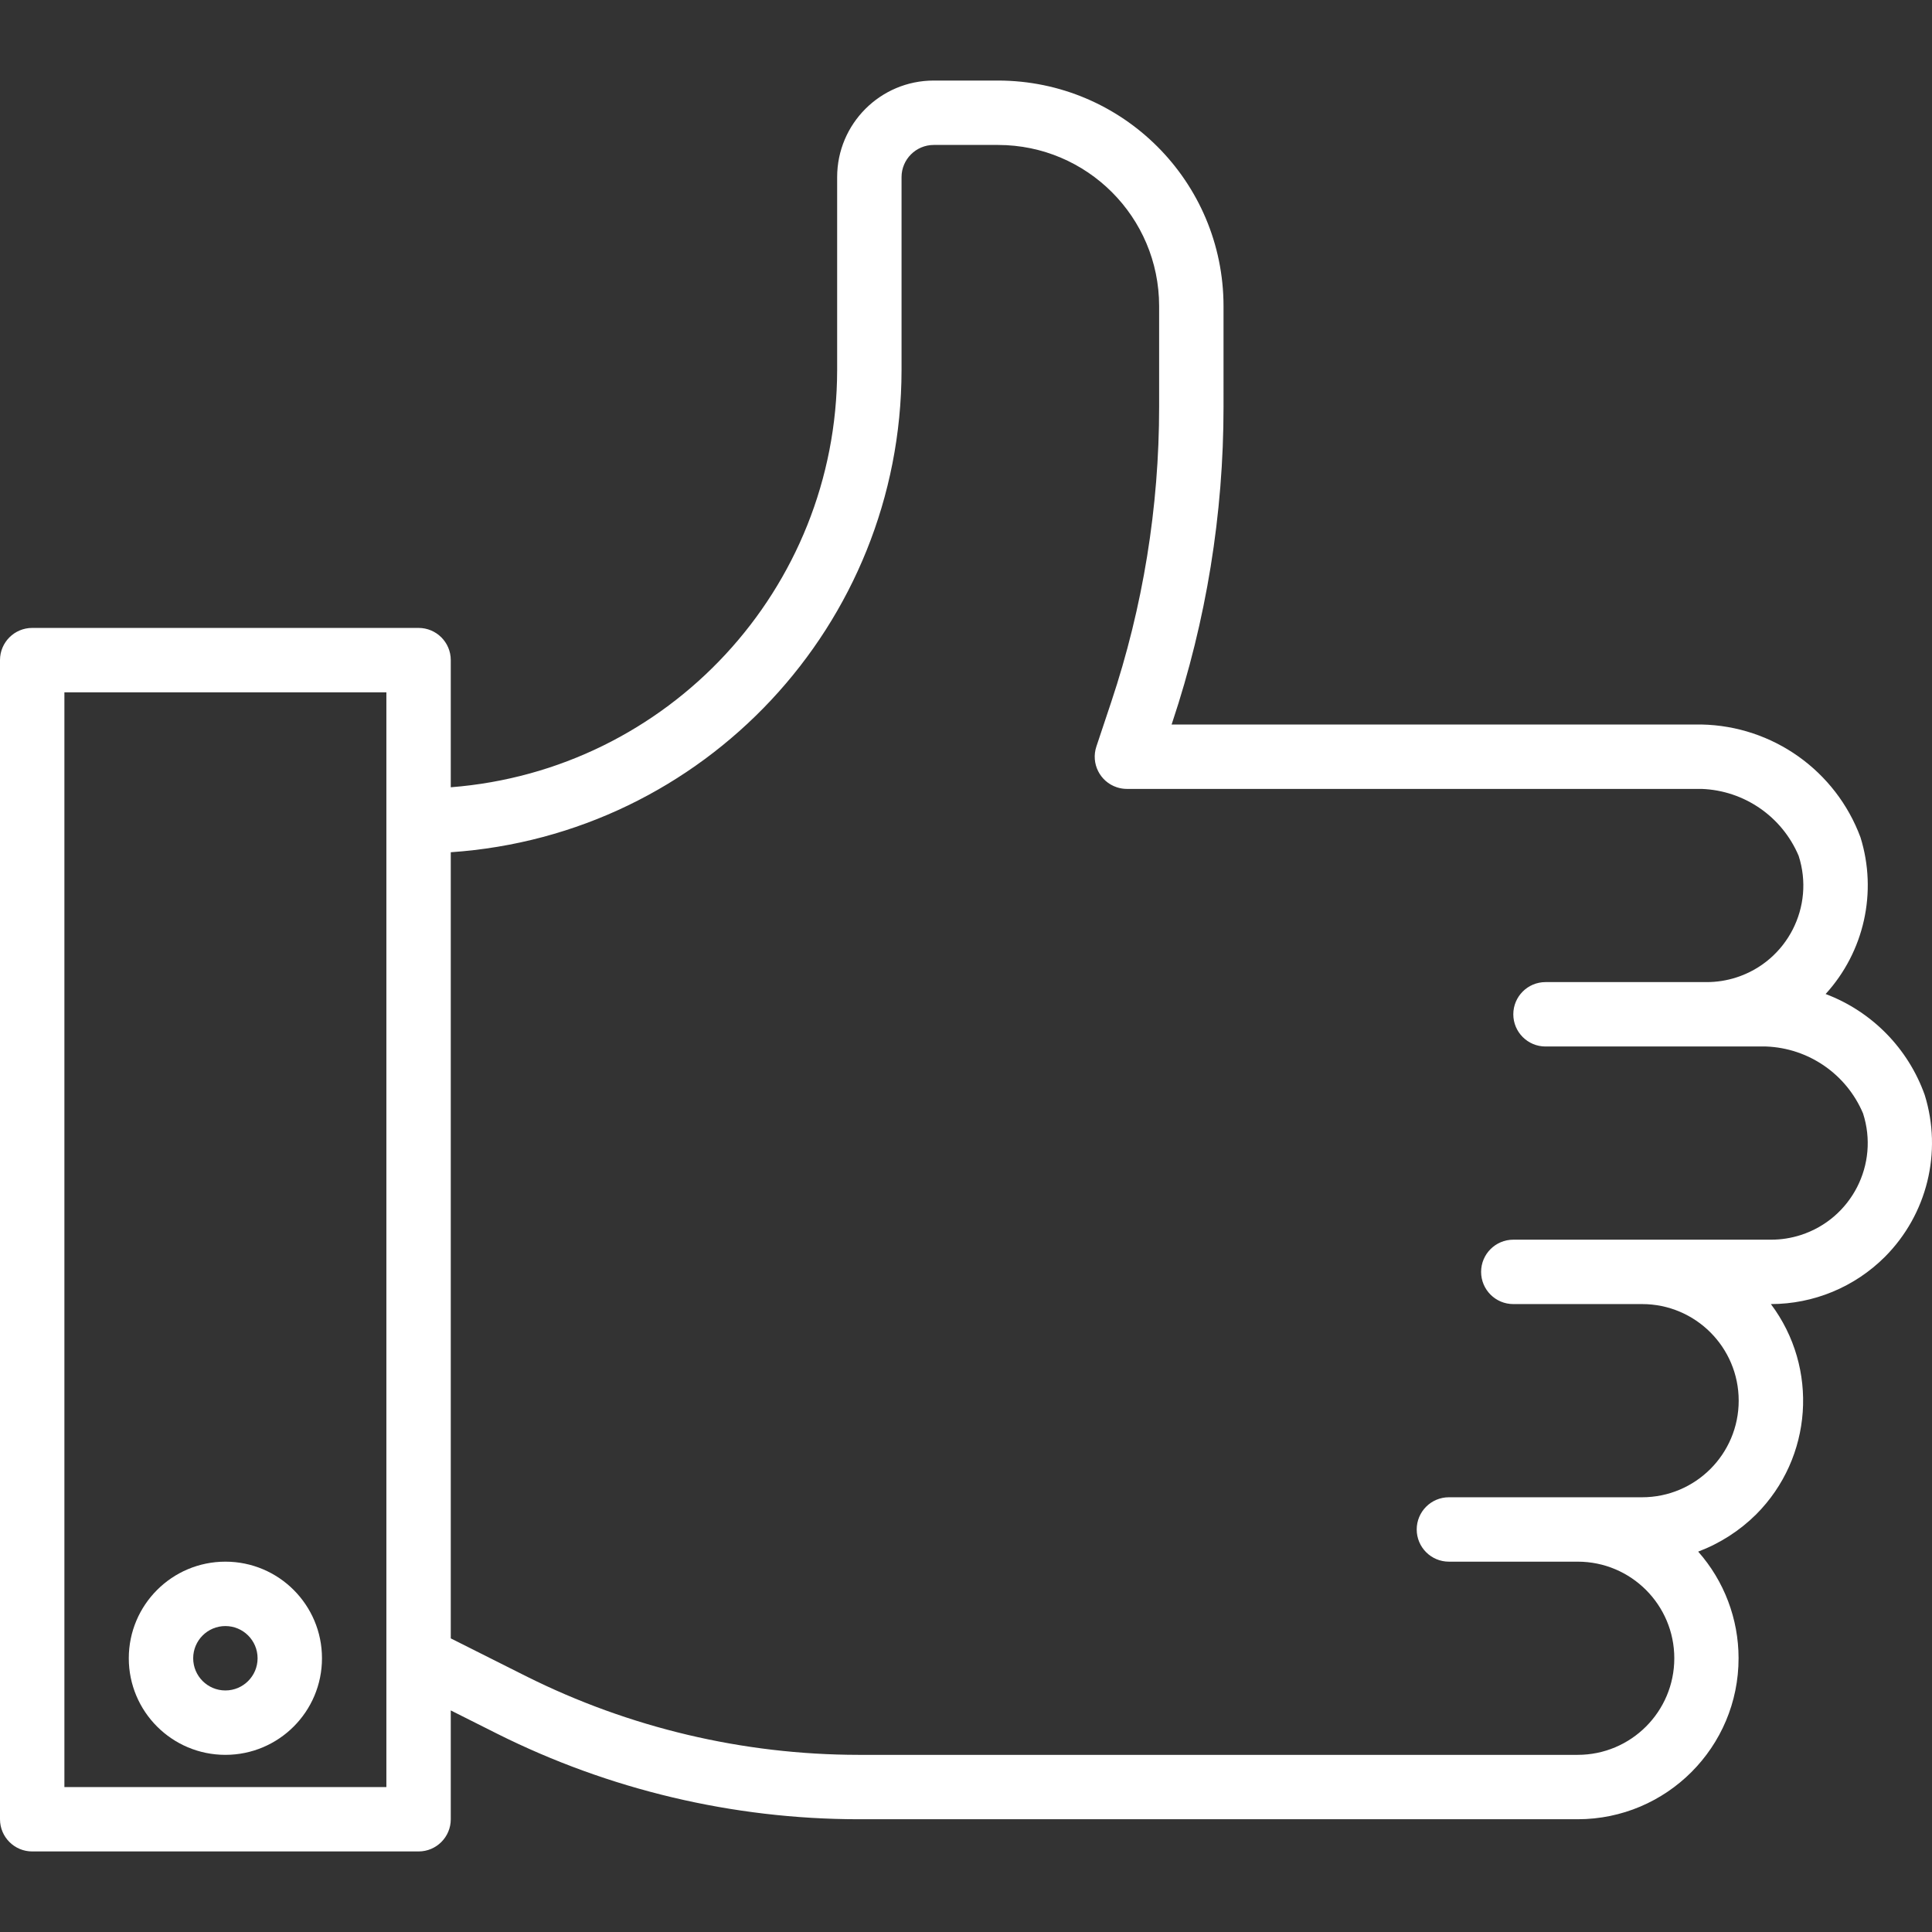 <?xml version="1.0" encoding="iso-8859-1"?>
<!-- Generator: Adobe Illustrator 19.0.0, SVG Export Plug-In . SVG Version: 6.00 Build 0)  -->
<svg version="1.1" id="Capa_1" xmlns="http://www.w3.org/2000/svg" xmlns:xlink="http://www.w3.org/1999/xlink" x="0px" y="0px"
	 viewBox="0 0 480.03 480.03" style="enable-background:new 0 0 480.03 480.03;" xml:space="preserve">
<rect x="0" y="0" width="480.03" height="480.03" fill="#333333" stroke="none"/>
<linearGradient id="SVGID_1_" gradientUnits="userSpaceOnUse" x1="-26.873" y1="562.974" x2="-26.873" y2="619.365" gradientTransform="matrix(8 0 0 -8 455 4977.133)">
	<stop  offset="0" style="stop-color:#FFFFFF"/>
	<stop  offset="1" style="stop-color:#FFFFFF"/>
</linearGradient>
<path style="fill:url(#SVGID_1_);" d="M468.336,312.271c10.492-10.535,14.297-26.009,9.888-40.208
	c-4.122-11.575-13.128-20.751-24.624-25.088c9.594-10.515,12.892-25.329,8.664-38.92c-6.151-16.562-21.801-27.681-39.464-28.04
	H291.096l0.176-0.52c8.439-25.285,12.737-51.768,12.728-78.424V76.015c-0.035-30.913-25.087-55.965-56-56h-16
	c-13.255,0-24,10.745-24,24v48c-0.087,54.283-41.881,99.382-96,103.592v-31.592c0-4.418-3.582-8-8-8H8c-4.418,0-8,3.582-8,8v288
	c0,4.418,3.582,8,8,8h96c4.418,0,8-3.582,8-8v-27.04l11.544,5.8c27.85,13.932,58.556,21.203,89.696,21.24H392
	c22.091-0.017,39.987-17.939,39.97-40.03c-0.007-9.75-3.576-19.162-10.034-26.466c5.397-2.035,10.304-5.187,14.4-9.248
	c14.044-14.085,15.605-36.349,3.664-52.256C450.628,324.009,460.82,319.785,468.336,312.271L468.336,312.271z M96,444.015H16v-272
	h80V444.015z M408,308.015h-32c-4.418,0-8,3.582-8,8s3.582,8,8,8h32c13.255,0,24,10.745,24,24s-10.745,24-24,24h-48
	c-4.418,0-8,3.582-8,8s3.582,8,8,8h32c13.255,0,24,10.745,24,24s-10.745,24-24,24H213.24c-28.648-0.036-56.896-6.724-82.52-19.536
	l-18.72-9.4V211.751c62.991-4.291,111.919-56.599,112-119.736v-48c0-4.418,3.582-8,8-8h16c22.08,0.026,39.974,17.92,40,40v25.056
	c0.01,24.935-4.01,49.708-11.904,73.36l-3.688,11.056c-1.396,4.192,0.87,8.722,5.062,10.118c0.816,0.272,1.67,0.41,2.53,0.41h142.8
	c10.579,0.392,19.974,6.874,24.096,16.624c4.074,12.613-2.849,26.141-15.462,30.214c-2.401,0.776-4.91,1.168-7.434,1.162h-40
	c-4.418,0-8,3.582-8,8c0,4.418,3.582,8,8,8h54.8c10.579,0.392,19.974,6.874,24.096,16.624c4.074,12.613-2.849,26.141-15.462,30.215
	c-2.401,0.776-4.91,1.168-7.434,1.161H408z"/>
<linearGradient id="SVGID_2_" gradientUnits="userSpaceOnUse" x1="-49.875" y1="562.974" x2="-49.875" y2="619.365" gradientTransform="matrix(8 0 0 -8 455 4977.133)">
	<stop  offset="0" style="stop-color:#FFFFFF"/>
	<stop  offset="1" style="stop-color:#FFFFFF"/>
</linearGradient>
<path style="fill:url(#SVGID_2_);" d="M56,388.015c-13.255,0-24,10.745-24,24s10.745,24,24,24s24-10.745,24-24
	S69.255,388.015,56,388.015z M56,420.015c-4.418,0-8-3.582-8-8s3.582-8,8-8s8,3.582,8,8S60.418,420.015,56,420.015z"/>
<g>
</g>
<g>
</g>
<g>
</g>
<g>
</g>
<g>
</g>
<g>
</g>
<g>
</g>
<g>
</g>
<g>
</g>
<g>
</g>
<g>
</g>
<g>
</g>
<g>
</g>
<g>
</g>
<g>
</g>
</svg>
